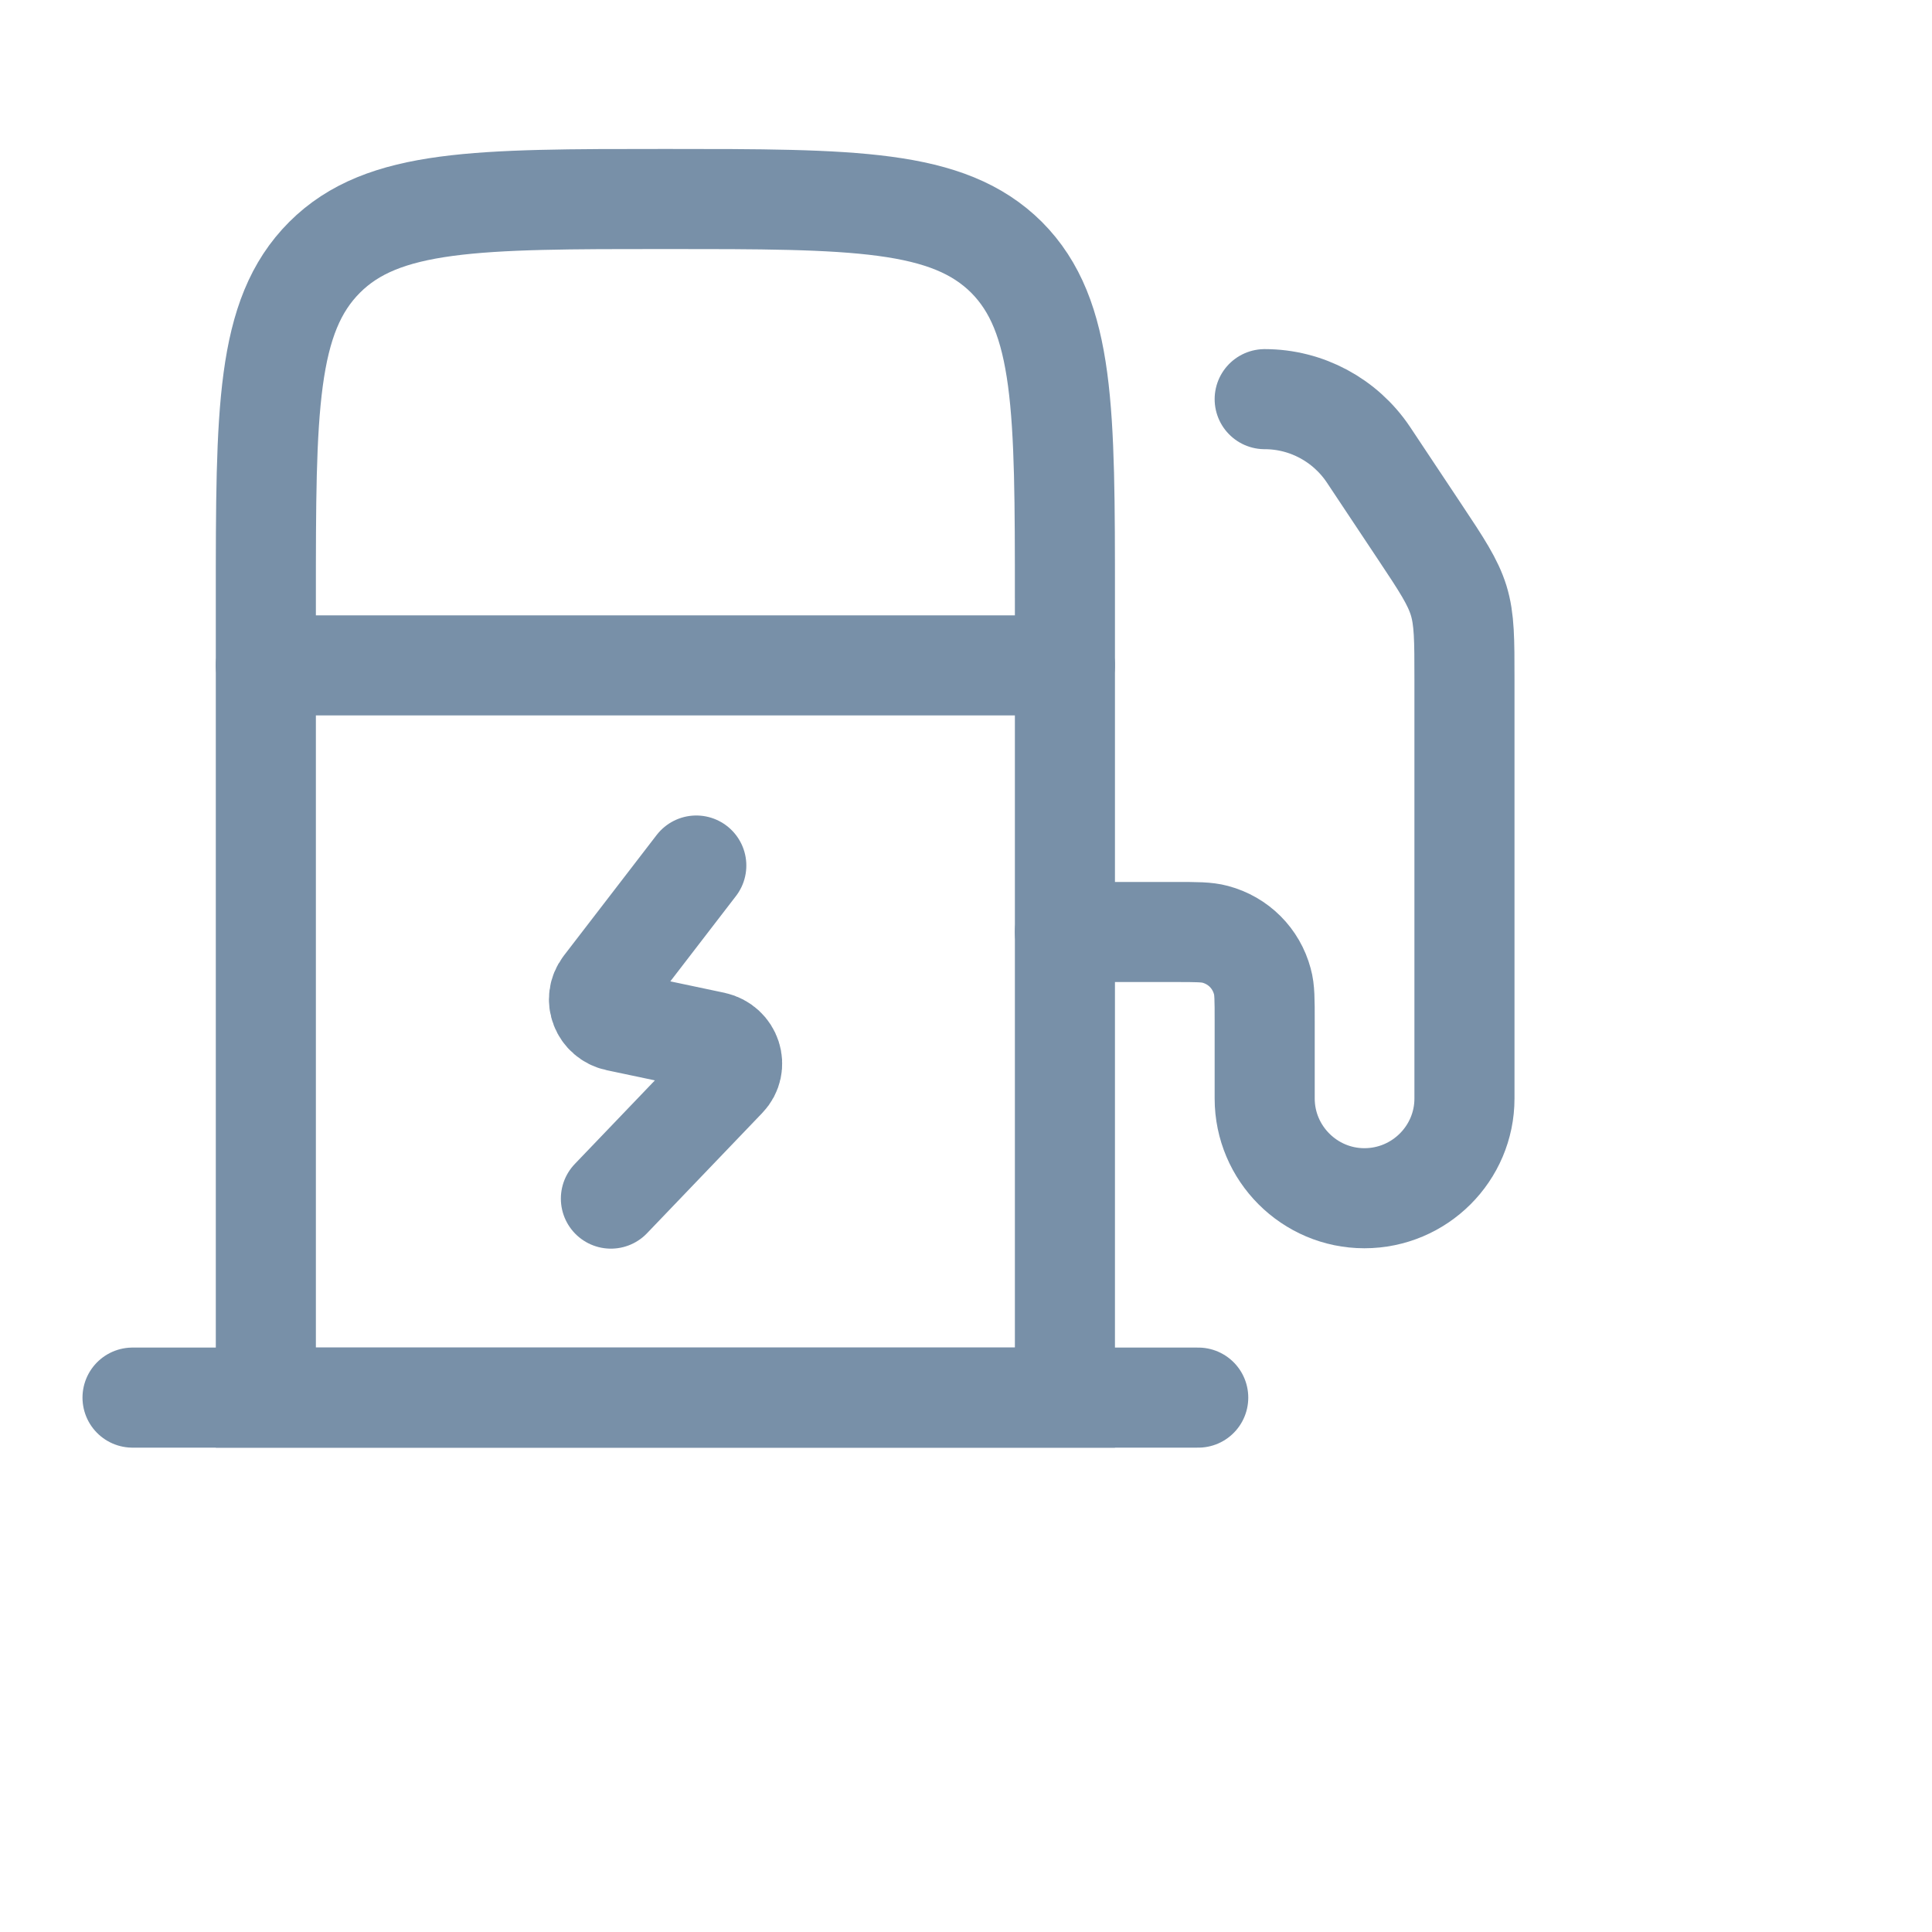<?xml version="1.0" encoding="utf-8"?>
<svg xmlns="http://www.w3.org/2000/svg" fill="none" height="100%" overflow="visible" preserveAspectRatio="none" style="display: block;" viewBox="0 0 5 5" width="100%">
<g id="fuel-station">
<path d="M1.802 2.24L1.562 2.552C1.536 2.586 1.555 2.634 1.597 2.643L1.848 2.696C1.893 2.706 1.91 2.759 1.879 2.791L1.581 3.102" id="Vector" stroke="#7890A8" stroke-linecap="round" stroke-linejoin="round" stroke-width="0.259"/>
<path d="M0.688 1.722H2.756" id="Vector_2" stroke="#7890A8" stroke-linecap="round" stroke-linejoin="round" stroke-width="0.259"/>
<path d="M0.688 3.617V1.549C0.688 1.062 0.688 0.818 0.84 0.666C0.991 0.515 1.235 0.515 1.722 0.515C2.21 0.515 2.453 0.515 2.605 0.666C2.756 0.818 2.756 1.062 2.756 1.549V3.617H0.688Z" id="Vector_3" stroke="#7890A8" stroke-width="0.259"/>
<path d="M0.343 3.617H3.101" id="Vector_4" stroke="#7890A8" stroke-linecap="round" stroke-linejoin="round" stroke-width="0.259"/>
<path d="M2.756 2.412H3.043C3.096 2.412 3.123 2.412 3.145 2.418C3.205 2.434 3.251 2.48 3.267 2.54C3.273 2.561 3.273 2.588 3.273 2.642V2.843C3.273 2.985 3.389 3.101 3.531 3.101C3.674 3.101 3.79 2.985 3.79 2.843V1.759C3.79 1.655 3.79 1.603 3.775 1.554C3.76 1.506 3.732 1.463 3.674 1.376L3.541 1.176C3.481 1.087 3.381 1.033 3.273 1.033" id="Vector_5" stroke="#7890A8" stroke-linecap="round" stroke-linejoin="round" stroke-width="0.259"/>
</g>
</svg>